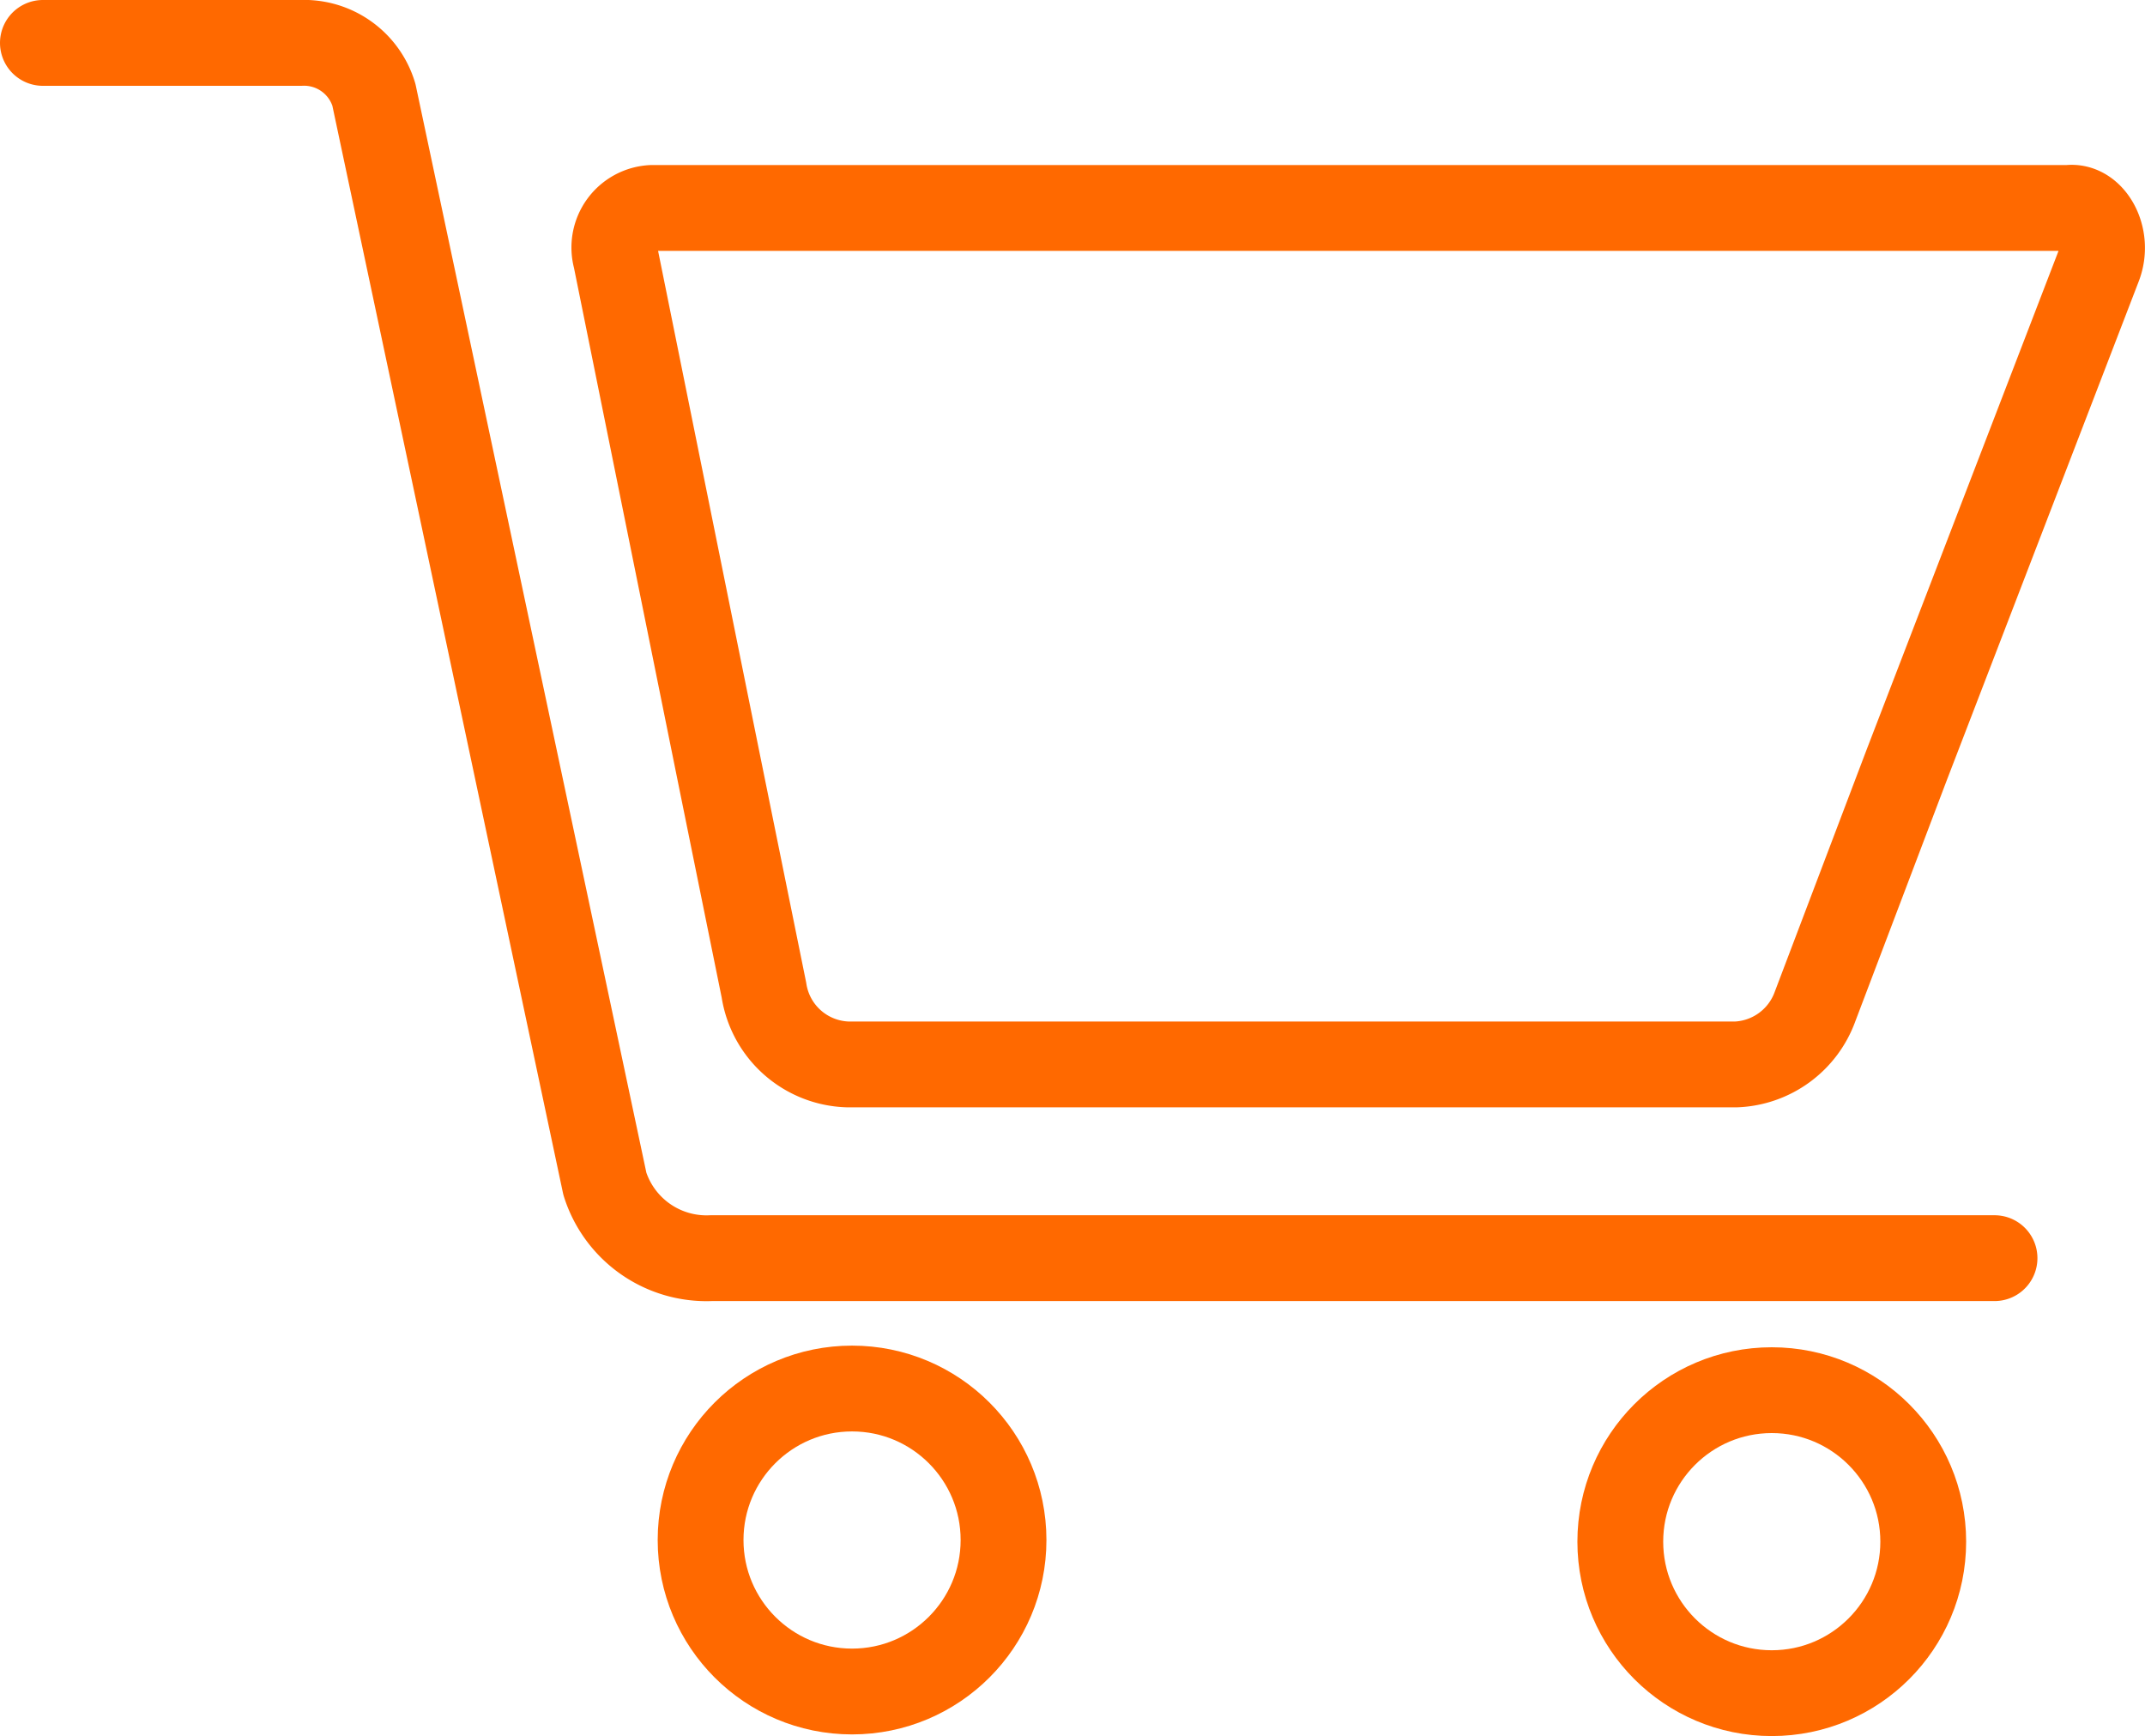 <svg xmlns="http://www.w3.org/2000/svg" viewBox="0 0 65 52.6"><defs><style>.cls-1{fill:none;stroke:#ff6900;stroke-linecap:round;stroke-linejoin:round;stroke-width:2.6px;}</style></defs><g id="图层_2" data-name="图层 2"><g id="图层_1-2" data-name="图层 1"><path class="cls-1" d="M63.6,8.05,57.77,23.2,55,30.5a2.66,2.66,0,0,1-2.38,1.75H25.68A2.65,2.65,0,0,1,23.15,30l-1.37-6.75L18.66,7.82a1.2,1.2,0,0,1,1.1-1.52H62.69C63.38,6.21,63.93,7.18,63.6,8.05Z"/><path class="cls-1" d="M60.44,38.12H21.55a3.23,3.23,0,0,1-3.22-2.25l-7-33A2.21,2.21,0,0,0,9.11,1.3H1.3"/><circle class="cls-1" cx="53.69" cy="46.71" r="4.59"/><circle class="cls-1" cx="25.82" cy="46.66" r="4.59"/></g></g></svg>